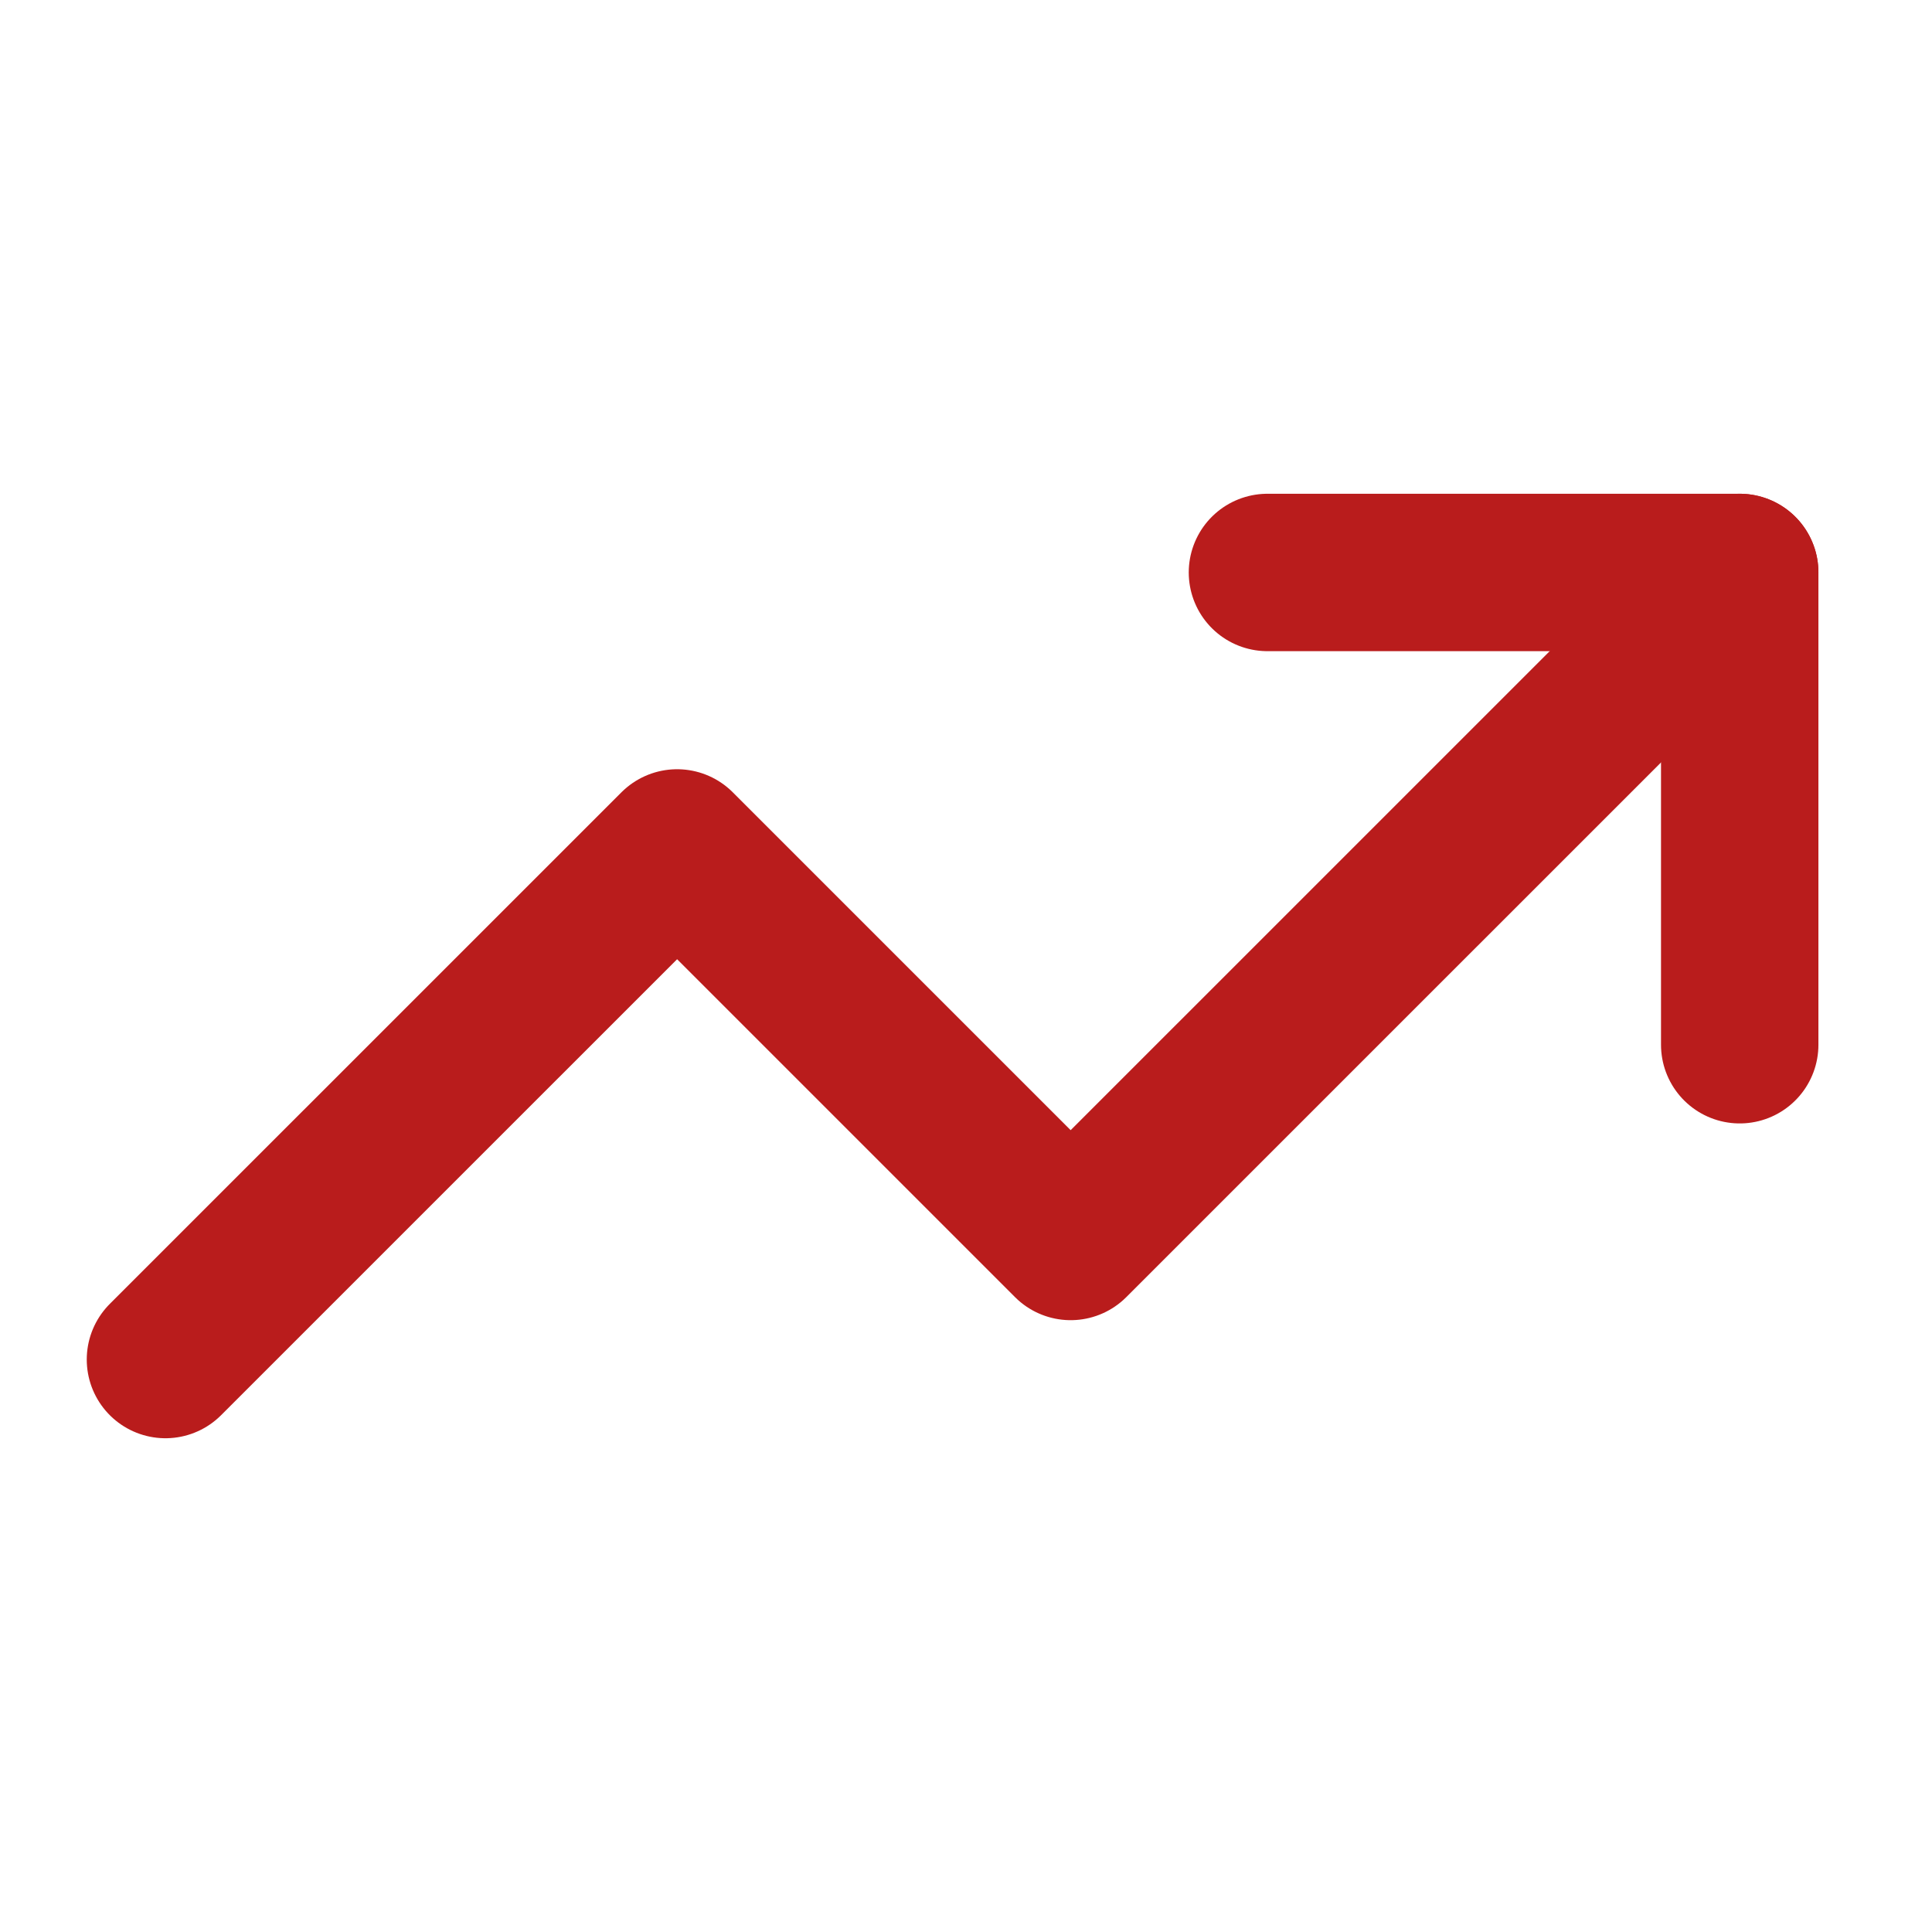 <svg width="36" height="36" viewBox="0 0 36 36" fill="none" xmlns="http://www.w3.org/2000/svg">
<path d="M32.417 10.667L19.95 23.133L12.617 15.8L3.083 25.333" stroke="#B91C1C" stroke-width="2.933" stroke-linecap="round" stroke-linejoin="round"/>
<path d="M23.617 10.667H32.417V19.467" stroke="#B91C1C" stroke-width="2.933" stroke-linecap="round" stroke-linejoin="round"/>
</svg>

